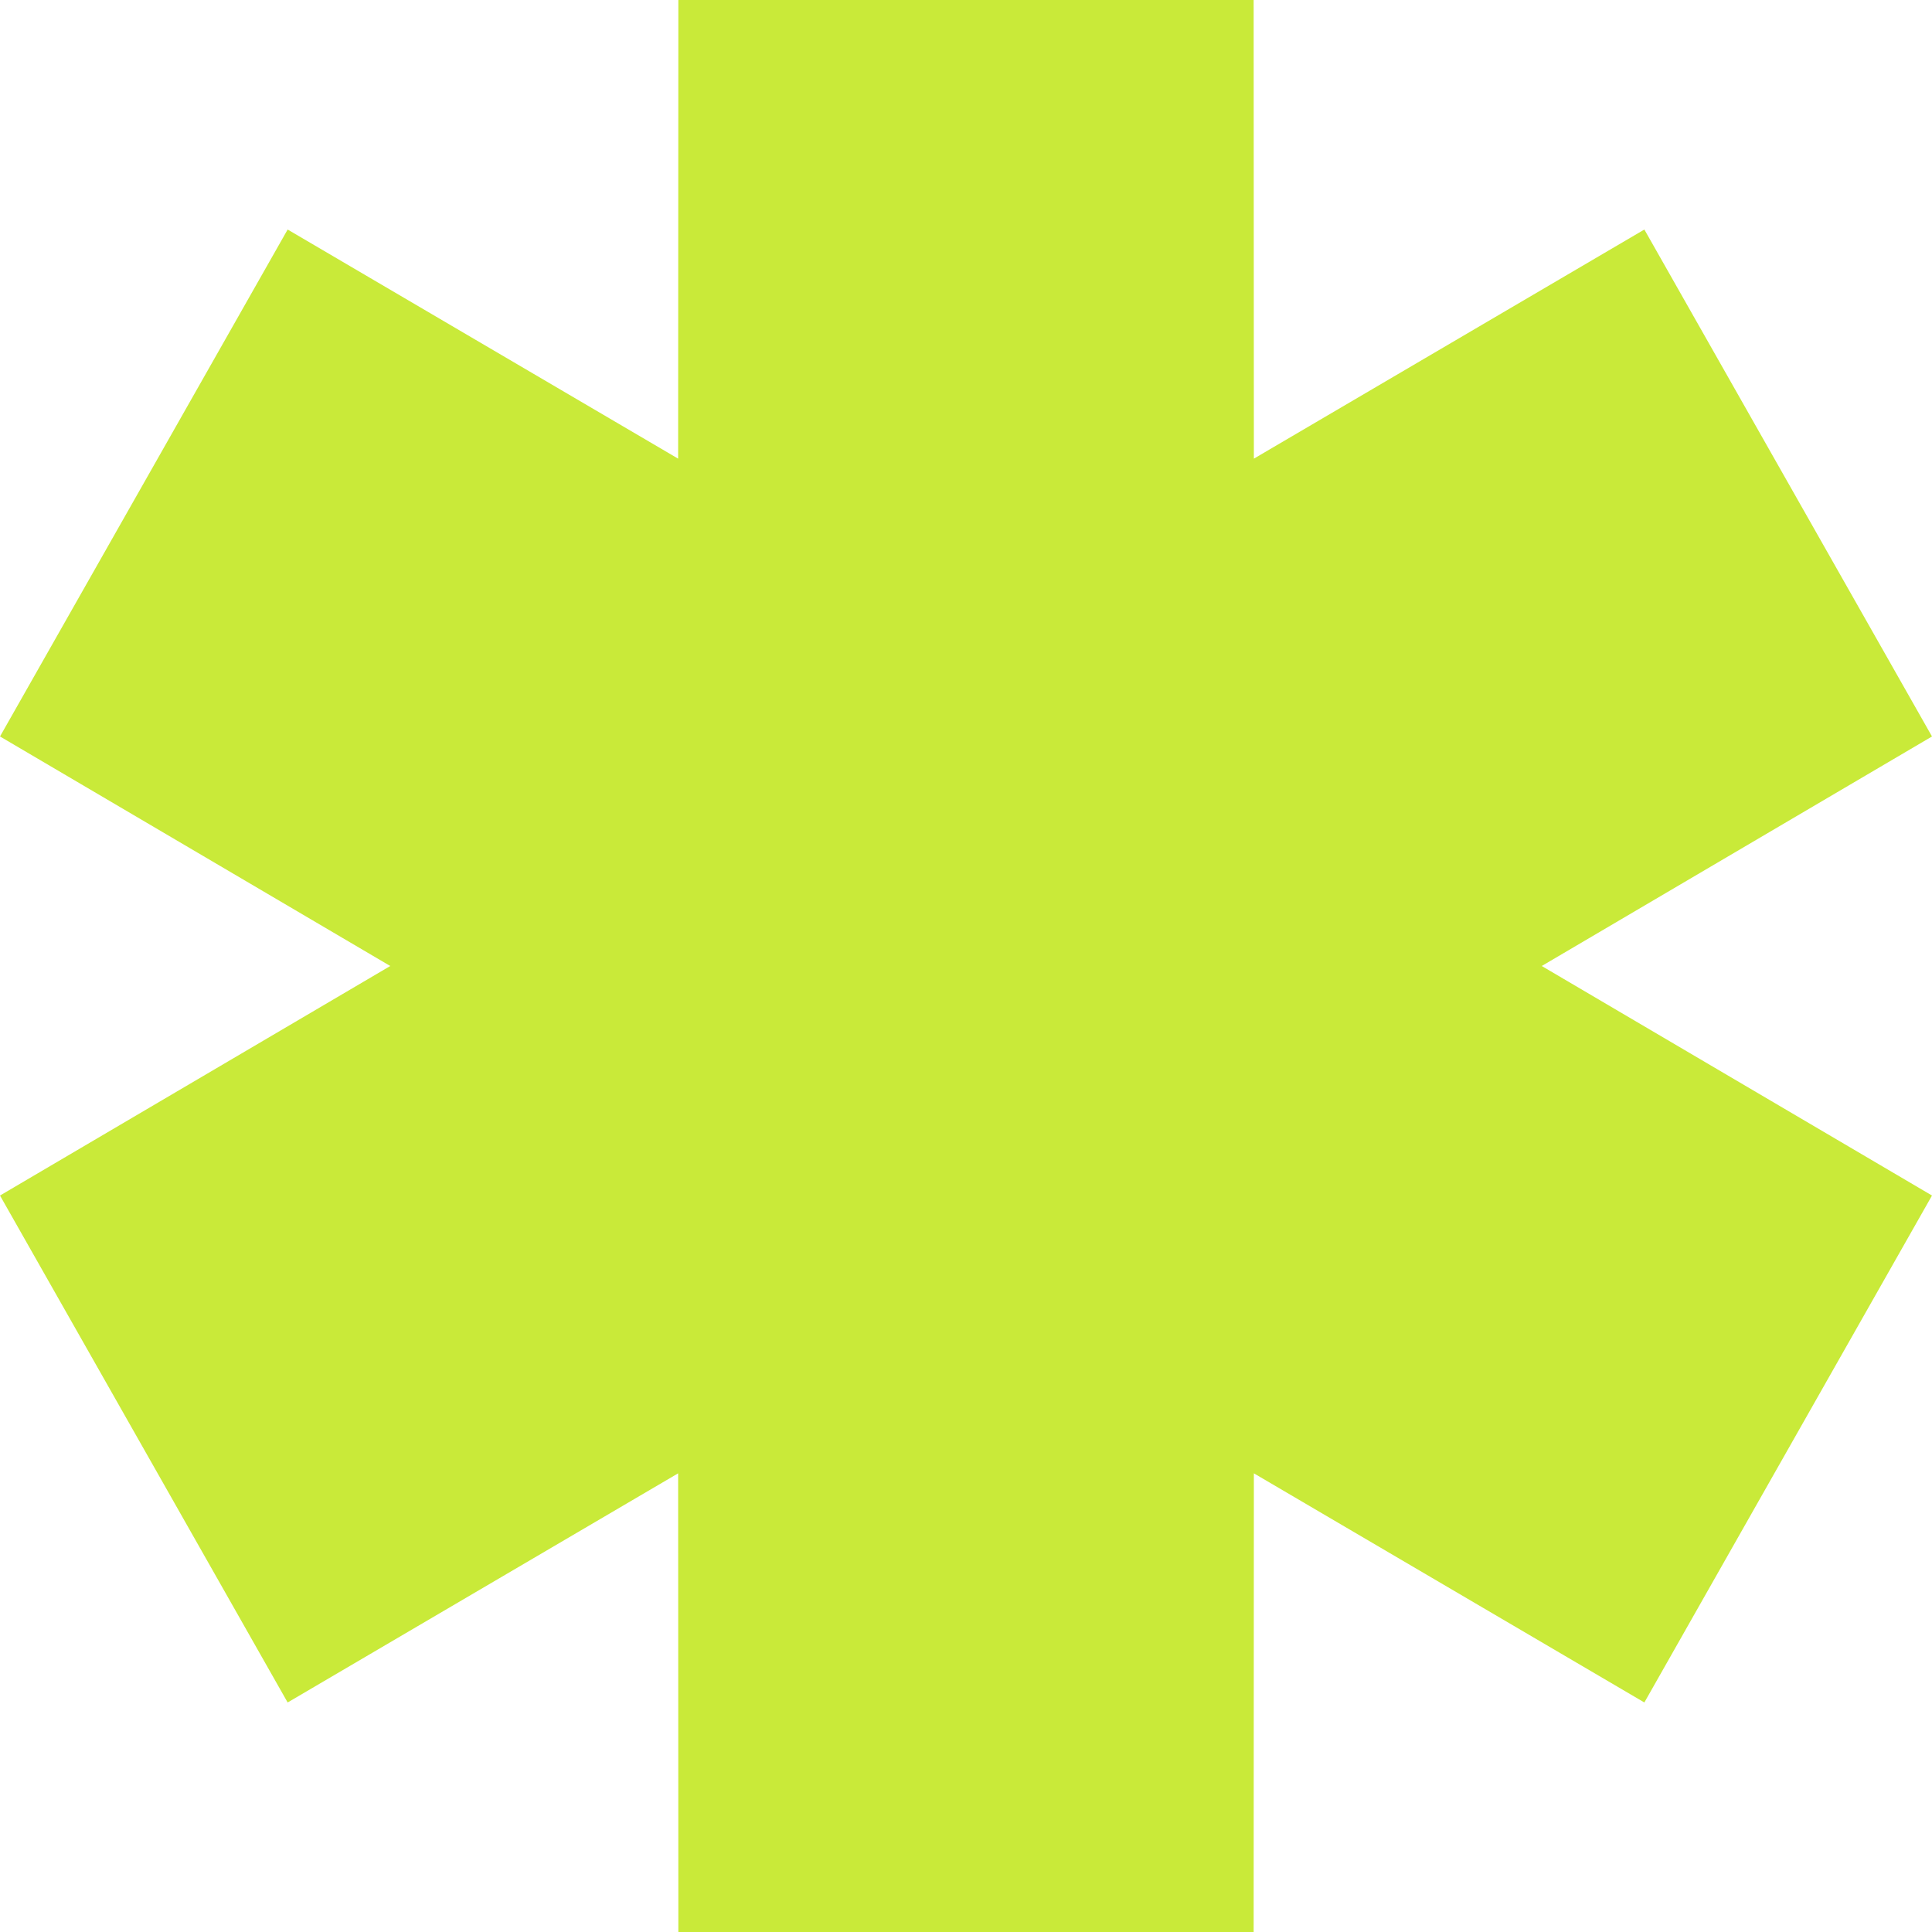 <svg width="138" height="138" viewBox="0 0 138 138" fill="none" xmlns="http://www.w3.org/2000/svg">
<path fill-rule="evenodd" clip-rule="evenodd" d="M27.876 69L0 52.605L20.546 16.395L48.438 32.761L48.454 -0H89.546L89.562 32.761L117.454 16.395L138 52.605L110.124 69L138 85.395L117.454 121.605L89.562 105.238L89.546 138H48.454L48.438 105.238L20.546 121.605L0 85.395L27.876 69Z" fill="#C9EA39"/>
</svg>
